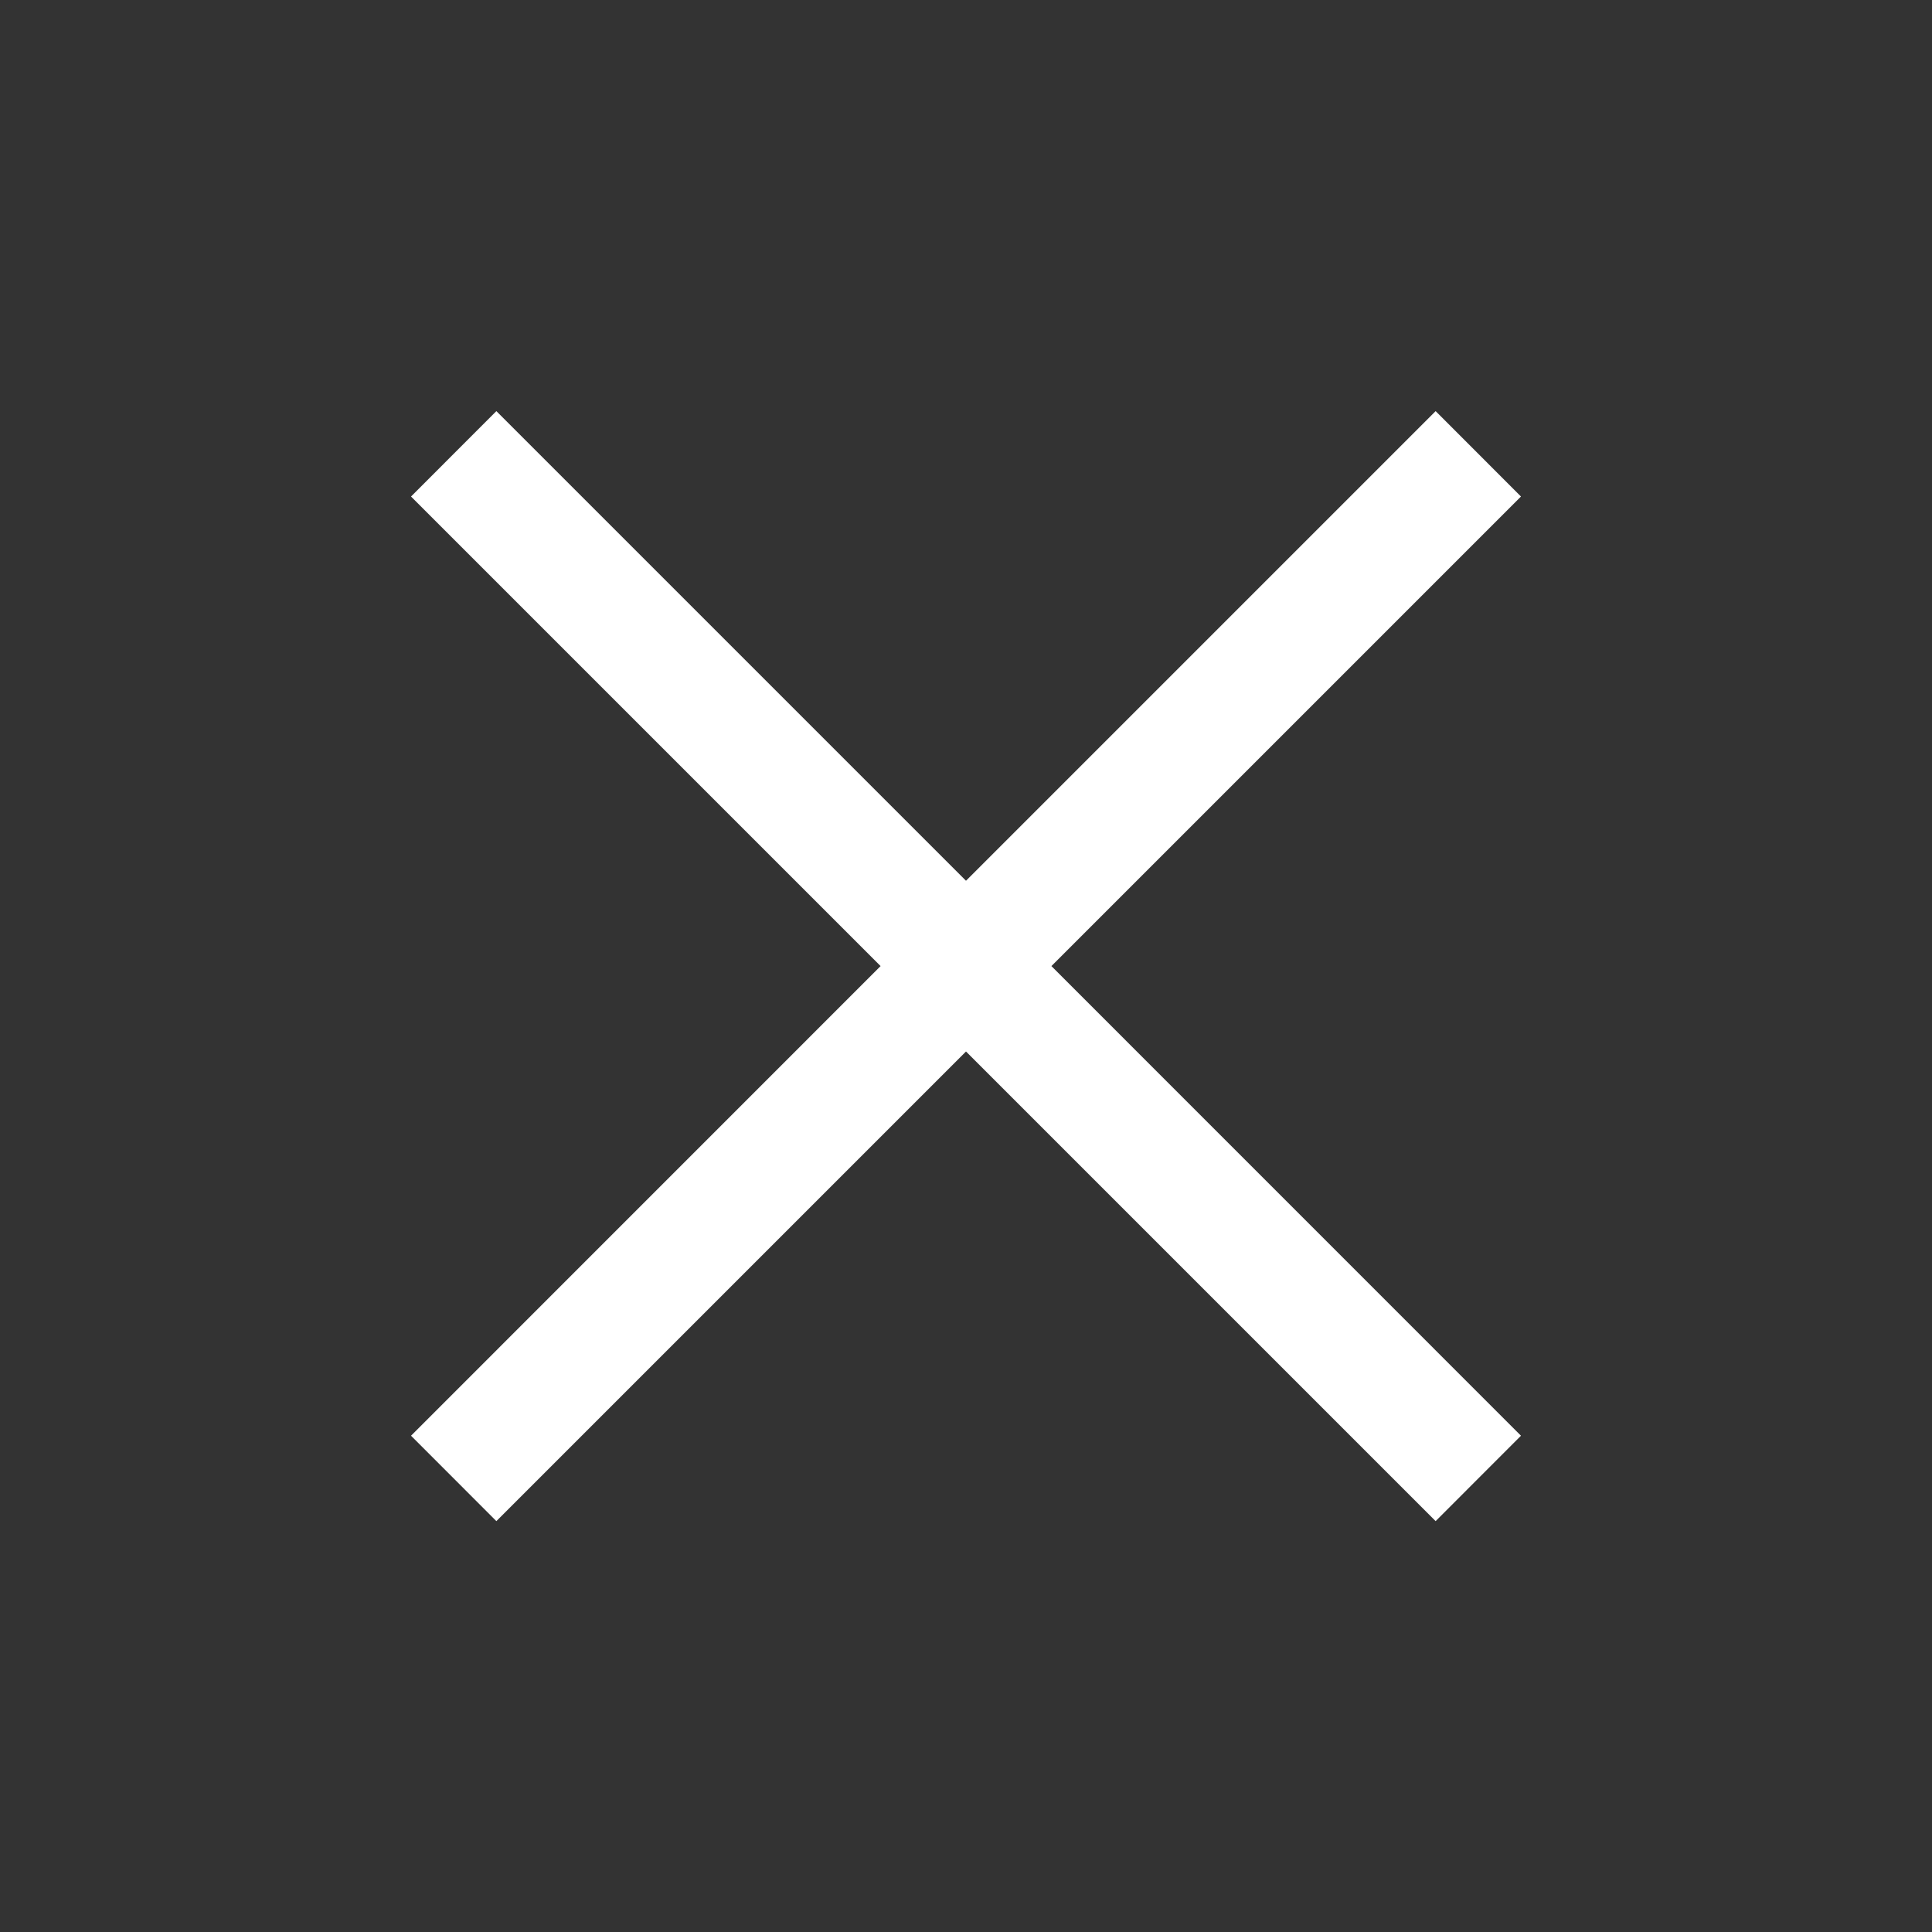 <svg width="24" height="24" viewBox="0 0 24 24" fill="none" xmlns="http://www.w3.org/2000/svg">
<rect x="0" y="0" width="24" height="24" fill="#333333" stroke="none"/>
<g clip-path="url(#clip0_5013_227)">
<path d="M18.894 6.168L13.061 12.001L18.894 17.835L17.834 18.896L12 13.062L6.166 18.896L5.106 17.835L10.939 12.001L5.106 6.168L6.166 5.107L12 10.941L17.834 5.107L18.894 6.168Z" fill="white"/>
</g>
<defs>
<clipPath id="clip0_5013_227">
<rect width="24" height="24" fill="white"/>
</clipPath>
</defs>
</svg>
